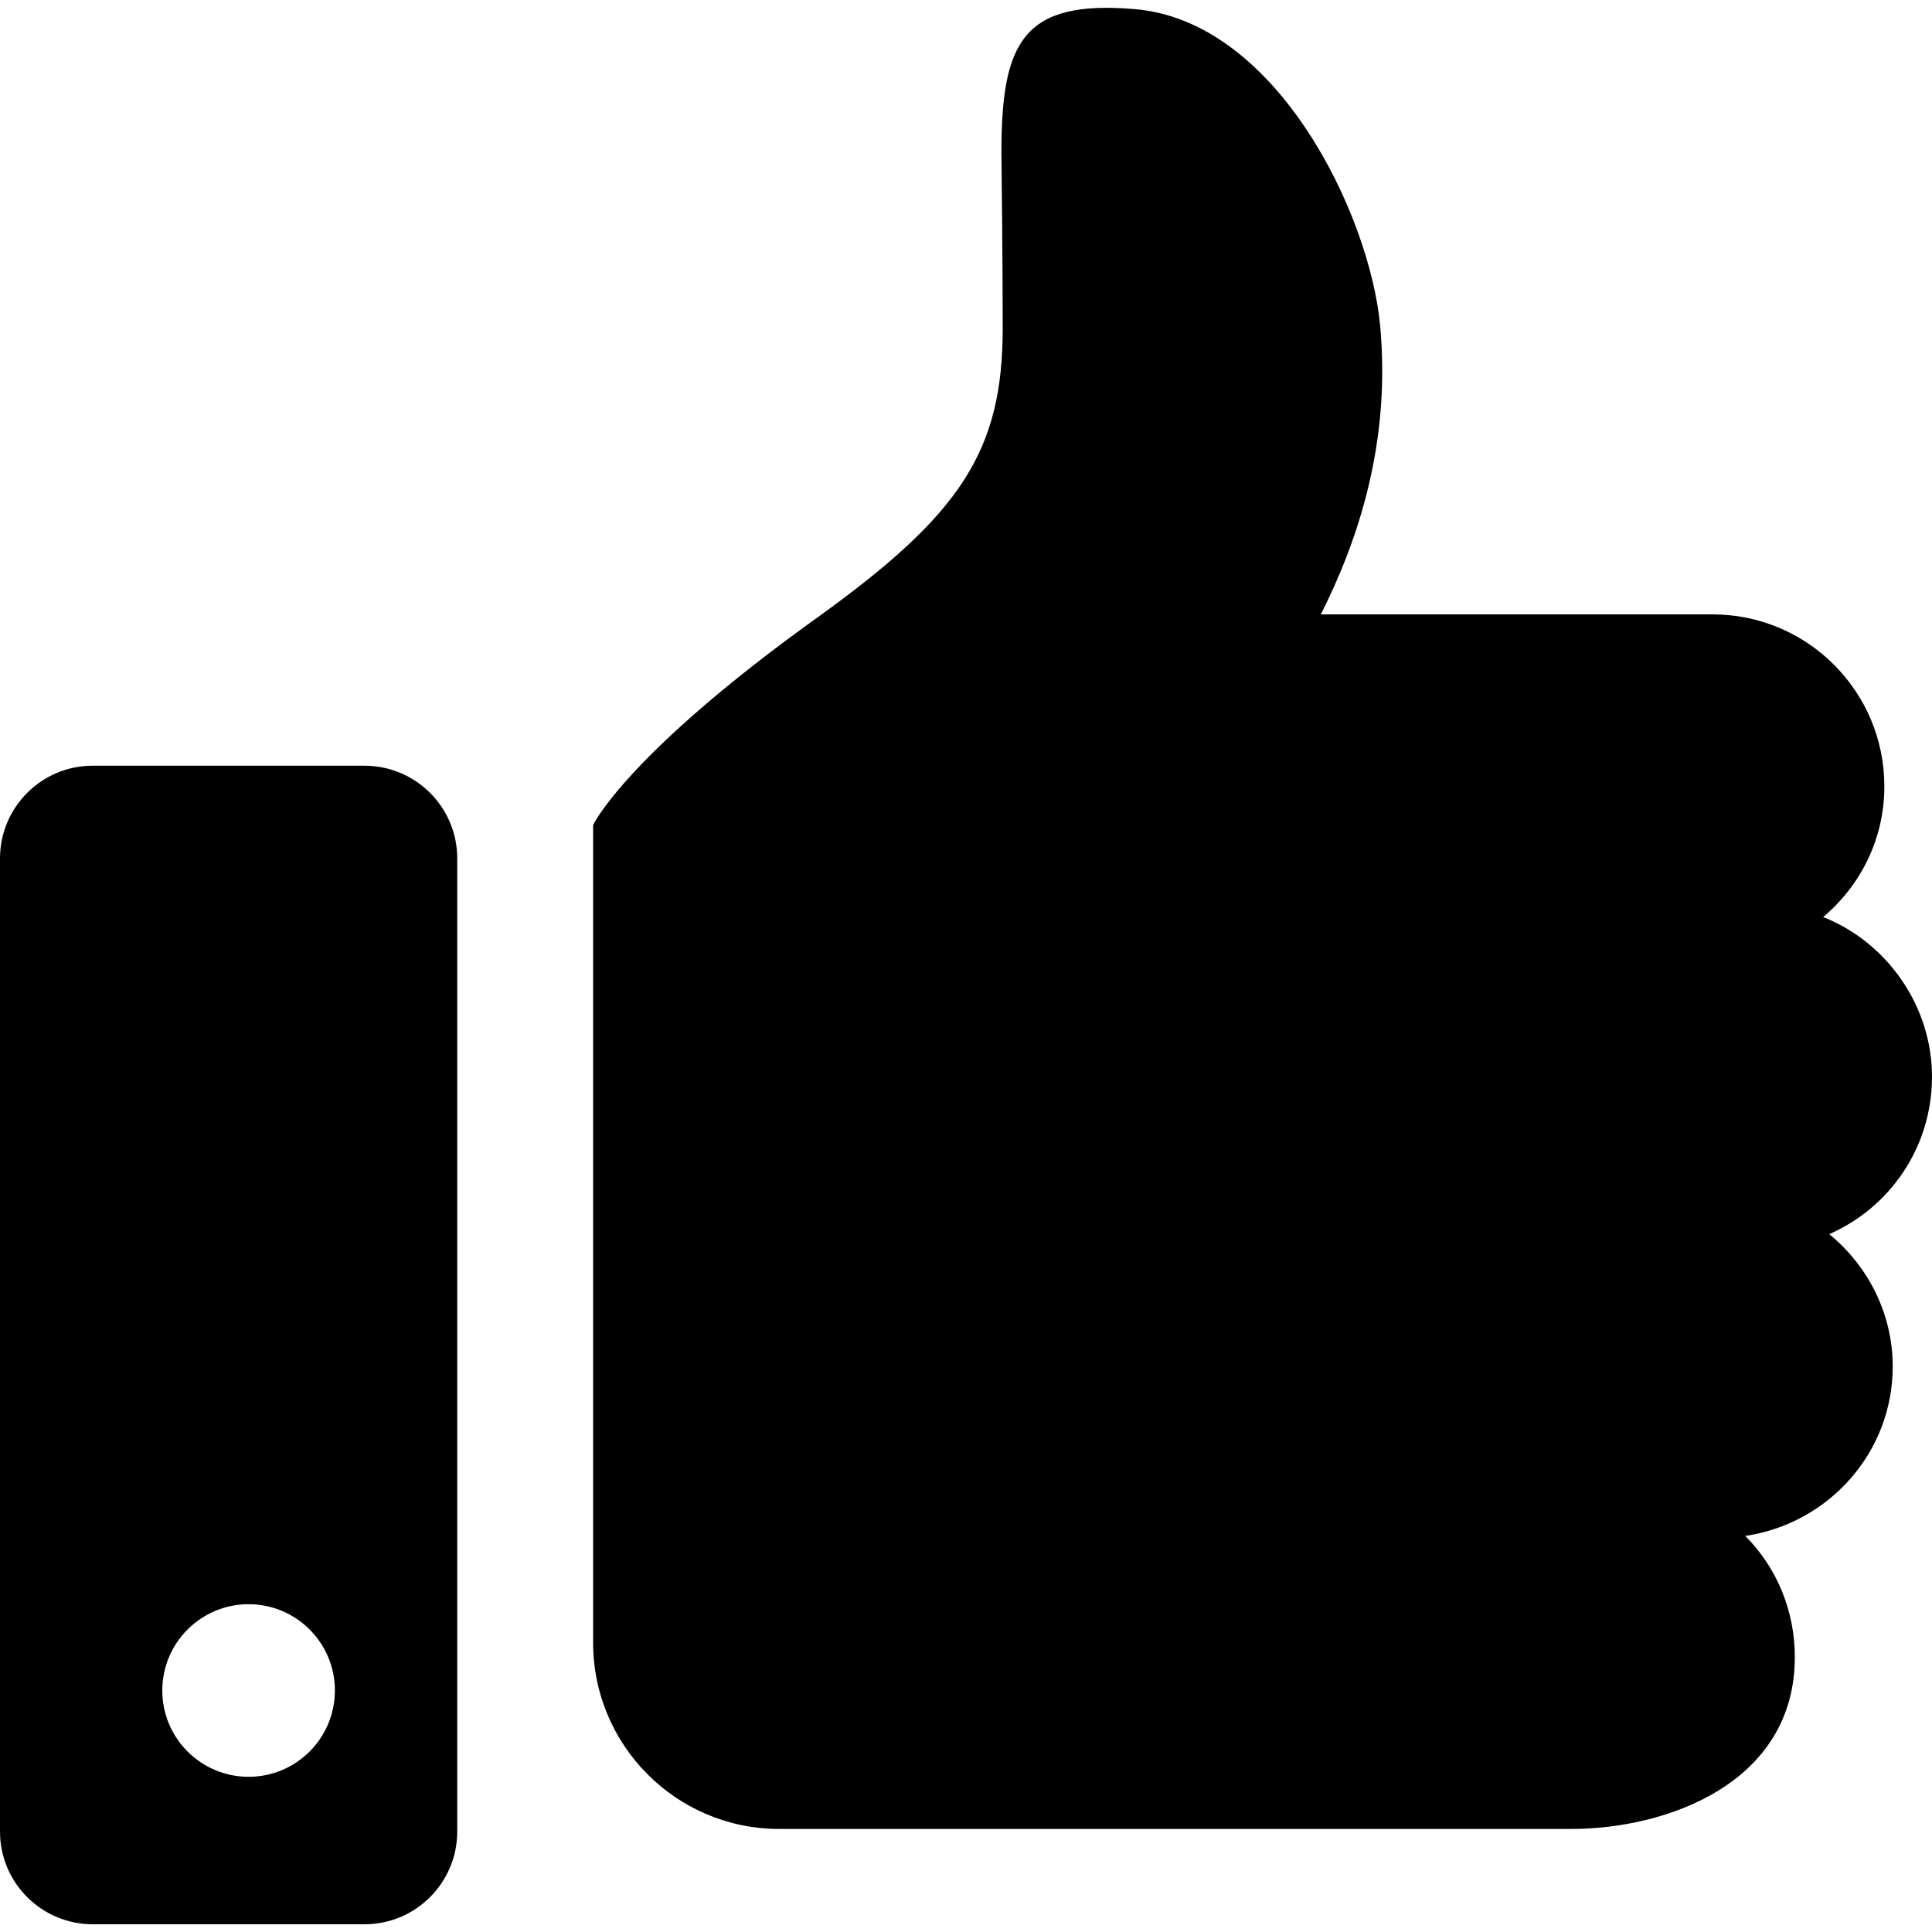 <?xml version="1.0" encoding="UTF-8"?><svg id="_レイヤー_2" xmlns="http://www.w3.org/2000/svg" width="30" height="30" viewBox="0 0 30 30"><defs><style>.cls-1{fill:#000;}.cls-1,.cls-2{stroke-width:0px;}.cls-2{fill:none;}</style></defs><g id="_レイヤー_1-2"><path class="cls-1" d="M28.39,19.17c.95-.41,1.61-1.35,1.61-2.45s-.7-2.09-1.69-2.48c.58-.49.95-1.21.95-2.03,0-1.47-1.19-2.67-2.67-2.67h-6.08c.58-1.15,1.09-2.67.92-4.49-.16-1.71-1.6-4.74-3.83-4.91-1.71-.14-2.05.51-2.05,2.22,0,0,.02,1.67.02,2.73,0,1.91-.64,2.89-2.88,4.5-2.97,2.13-3.48,3.22-3.48,3.22v12.7c0,1.59,1.29,2.89,2.89,2.89h12.3c1.48,0,3.47-.71,3.47-2.67,0-.73-.29-1.4-.77-1.88,1.29-.19,2.29-1.29,2.29-2.63,0-.83-.39-1.57-.99-2.06Z"/><path class="cls-1" d="M5.67,11.89H1.44c-.8,0-1.44.65-1.44,1.44v15.11c0,.8.65,1.44,1.44,1.44h4.22c.8,0,1.44-.65,1.44-1.44v-15.11c0-.8-.65-1.44-1.44-1.44ZM3.86,27.59c-.74,0-1.34-.6-1.34-1.34s.6-1.34,1.34-1.34,1.34.6,1.34,1.34-.6,1.34-1.34,1.34Z"/><rect class="cls-2" width="30" height="30"/></g></svg>